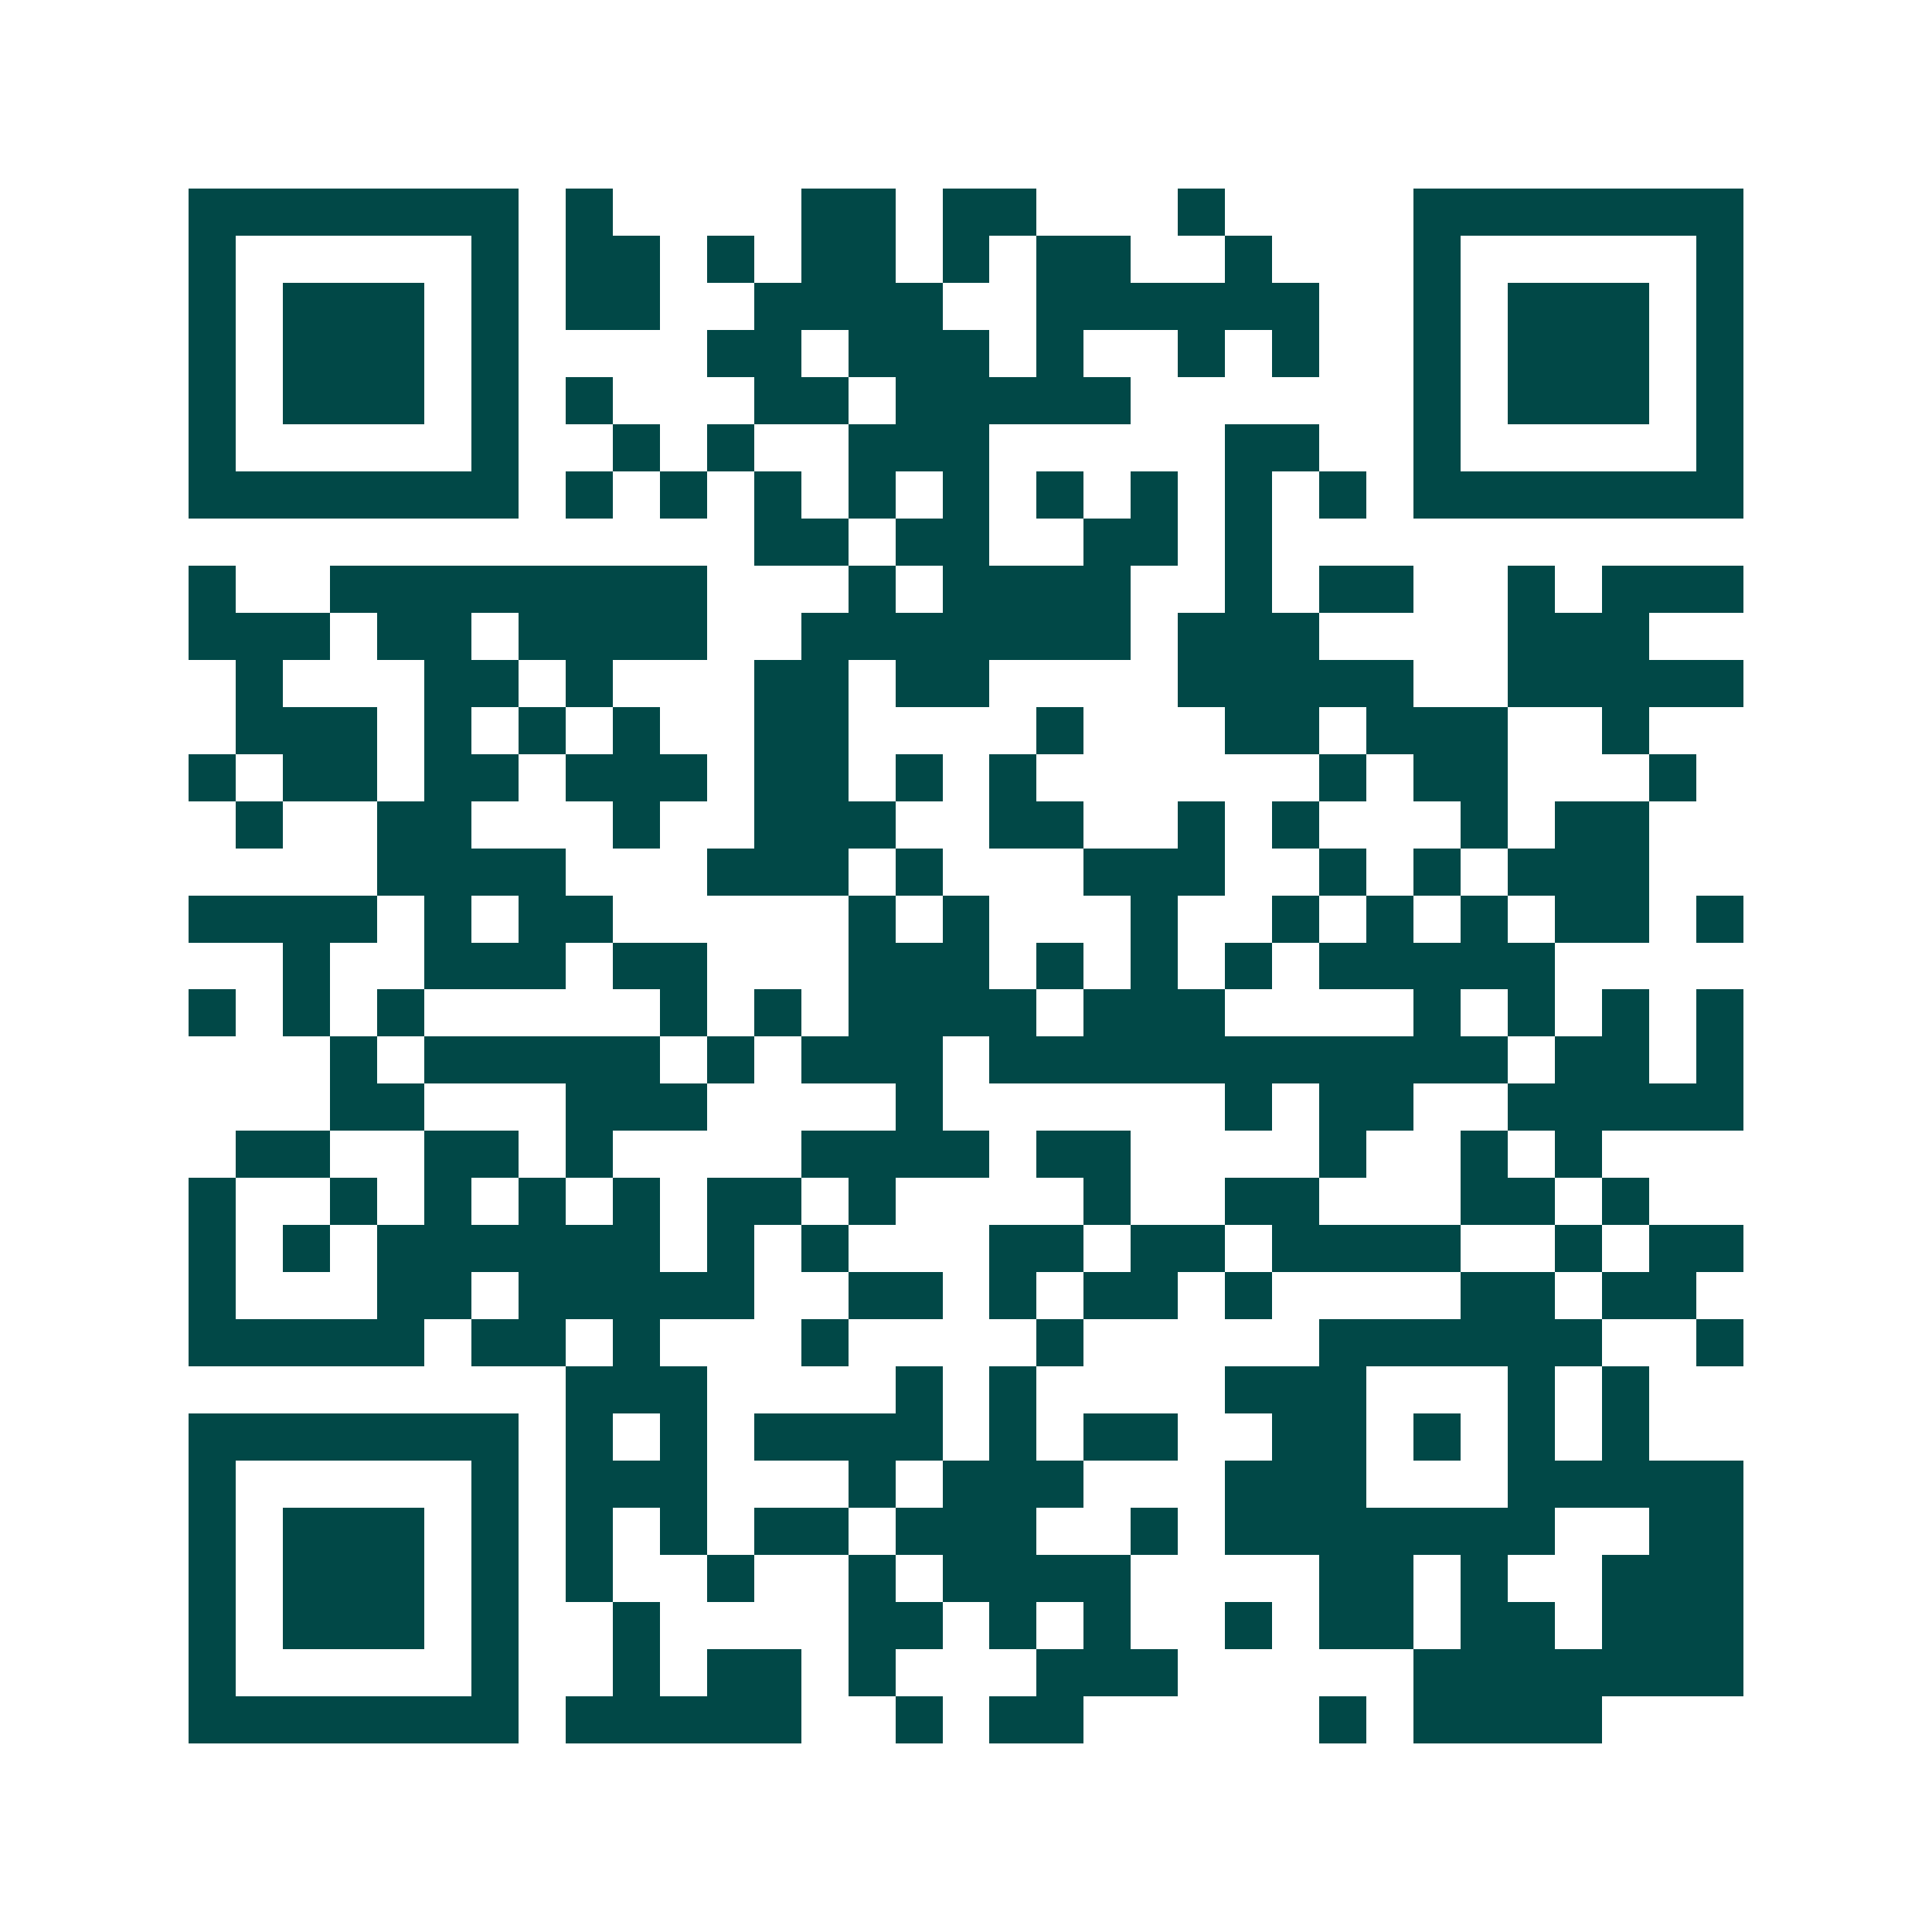 <svg xmlns="http://www.w3.org/2000/svg" width="200" height="200" viewBox="0 0 41 41" shape-rendering="crispEdges"><path fill="#ffffff" d="M0 0h41v41H0z"/><path stroke="#014847" d="M4 4.5h7m1 0h1m4 0h2m1 0h2m3 0h1m4 0h7M4 5.5h1m5 0h1m1 0h2m1 0h1m1 0h2m1 0h1m1 0h2m2 0h1m3 0h1m5 0h1M4 6.5h1m1 0h3m1 0h1m1 0h2m2 0h4m2 0h6m2 0h1m1 0h3m1 0h1M4 7.5h1m1 0h3m1 0h1m4 0h2m1 0h3m1 0h1m2 0h1m1 0h1m2 0h1m1 0h3m1 0h1M4 8.5h1m1 0h3m1 0h1m1 0h1m3 0h2m1 0h5m6 0h1m1 0h3m1 0h1M4 9.5h1m5 0h1m2 0h1m1 0h1m2 0h3m5 0h2m2 0h1m5 0h1M4 10.5h7m1 0h1m1 0h1m1 0h1m1 0h1m1 0h1m1 0h1m1 0h1m1 0h1m1 0h1m1 0h7M16 11.5h2m1 0h2m2 0h2m1 0h1M4 12.5h1m2 0h8m3 0h1m1 0h4m2 0h1m1 0h2m2 0h1m1 0h3M4 13.5h3m1 0h2m1 0h4m2 0h7m1 0h3m4 0h3M5 14.5h1m3 0h2m1 0h1m3 0h2m1 0h2m4 0h5m2 0h5M5 15.5h3m1 0h1m1 0h1m1 0h1m2 0h2m4 0h1m3 0h2m1 0h3m2 0h1M4 16.5h1m1 0h2m1 0h2m1 0h3m1 0h2m1 0h1m1 0h1m6 0h1m1 0h2m3 0h1M5 17.5h1m2 0h2m3 0h1m2 0h3m2 0h2m2 0h1m1 0h1m3 0h1m1 0h2M8 18.5h4m3 0h3m1 0h1m3 0h3m2 0h1m1 0h1m1 0h3M4 19.5h4m1 0h1m1 0h2m5 0h1m1 0h1m3 0h1m2 0h1m1 0h1m1 0h1m1 0h2m1 0h1M6 20.5h1m2 0h3m1 0h2m3 0h3m1 0h1m1 0h1m1 0h1m1 0h5M4 21.5h1m1 0h1m1 0h1m5 0h1m1 0h1m1 0h4m1 0h3m4 0h1m1 0h1m1 0h1m1 0h1M7 22.5h1m1 0h5m1 0h1m1 0h3m1 0h11m1 0h2m1 0h1M7 23.5h2m3 0h3m4 0h1m6 0h1m1 0h2m2 0h5M5 24.5h2m2 0h2m1 0h1m4 0h4m1 0h2m4 0h1m2 0h1m1 0h1M4 25.5h1m2 0h1m1 0h1m1 0h1m1 0h1m1 0h2m1 0h1m4 0h1m2 0h2m3 0h2m1 0h1M4 26.5h1m1 0h1m1 0h6m1 0h1m1 0h1m3 0h2m1 0h2m1 0h4m2 0h1m1 0h2M4 27.5h1m3 0h2m1 0h5m2 0h2m1 0h1m1 0h2m1 0h1m4 0h2m1 0h2M4 28.5h5m1 0h2m1 0h1m3 0h1m4 0h1m5 0h6m2 0h1M12 29.5h3m4 0h1m1 0h1m4 0h3m3 0h1m1 0h1M4 30.5h7m1 0h1m1 0h1m1 0h4m1 0h1m1 0h2m2 0h2m1 0h1m1 0h1m1 0h1M4 31.5h1m5 0h1m1 0h3m3 0h1m1 0h3m3 0h3m3 0h5M4 32.5h1m1 0h3m1 0h1m1 0h1m1 0h1m1 0h2m1 0h3m2 0h1m1 0h7m2 0h2M4 33.5h1m1 0h3m1 0h1m1 0h1m2 0h1m2 0h1m1 0h4m4 0h2m1 0h1m2 0h3M4 34.5h1m1 0h3m1 0h1m2 0h1m4 0h2m1 0h1m1 0h1m2 0h1m1 0h2m1 0h2m1 0h3M4 35.5h1m5 0h1m2 0h1m1 0h2m1 0h1m3 0h3m5 0h7M4 36.5h7m1 0h5m2 0h1m1 0h2m5 0h1m1 0h4"/></svg>
